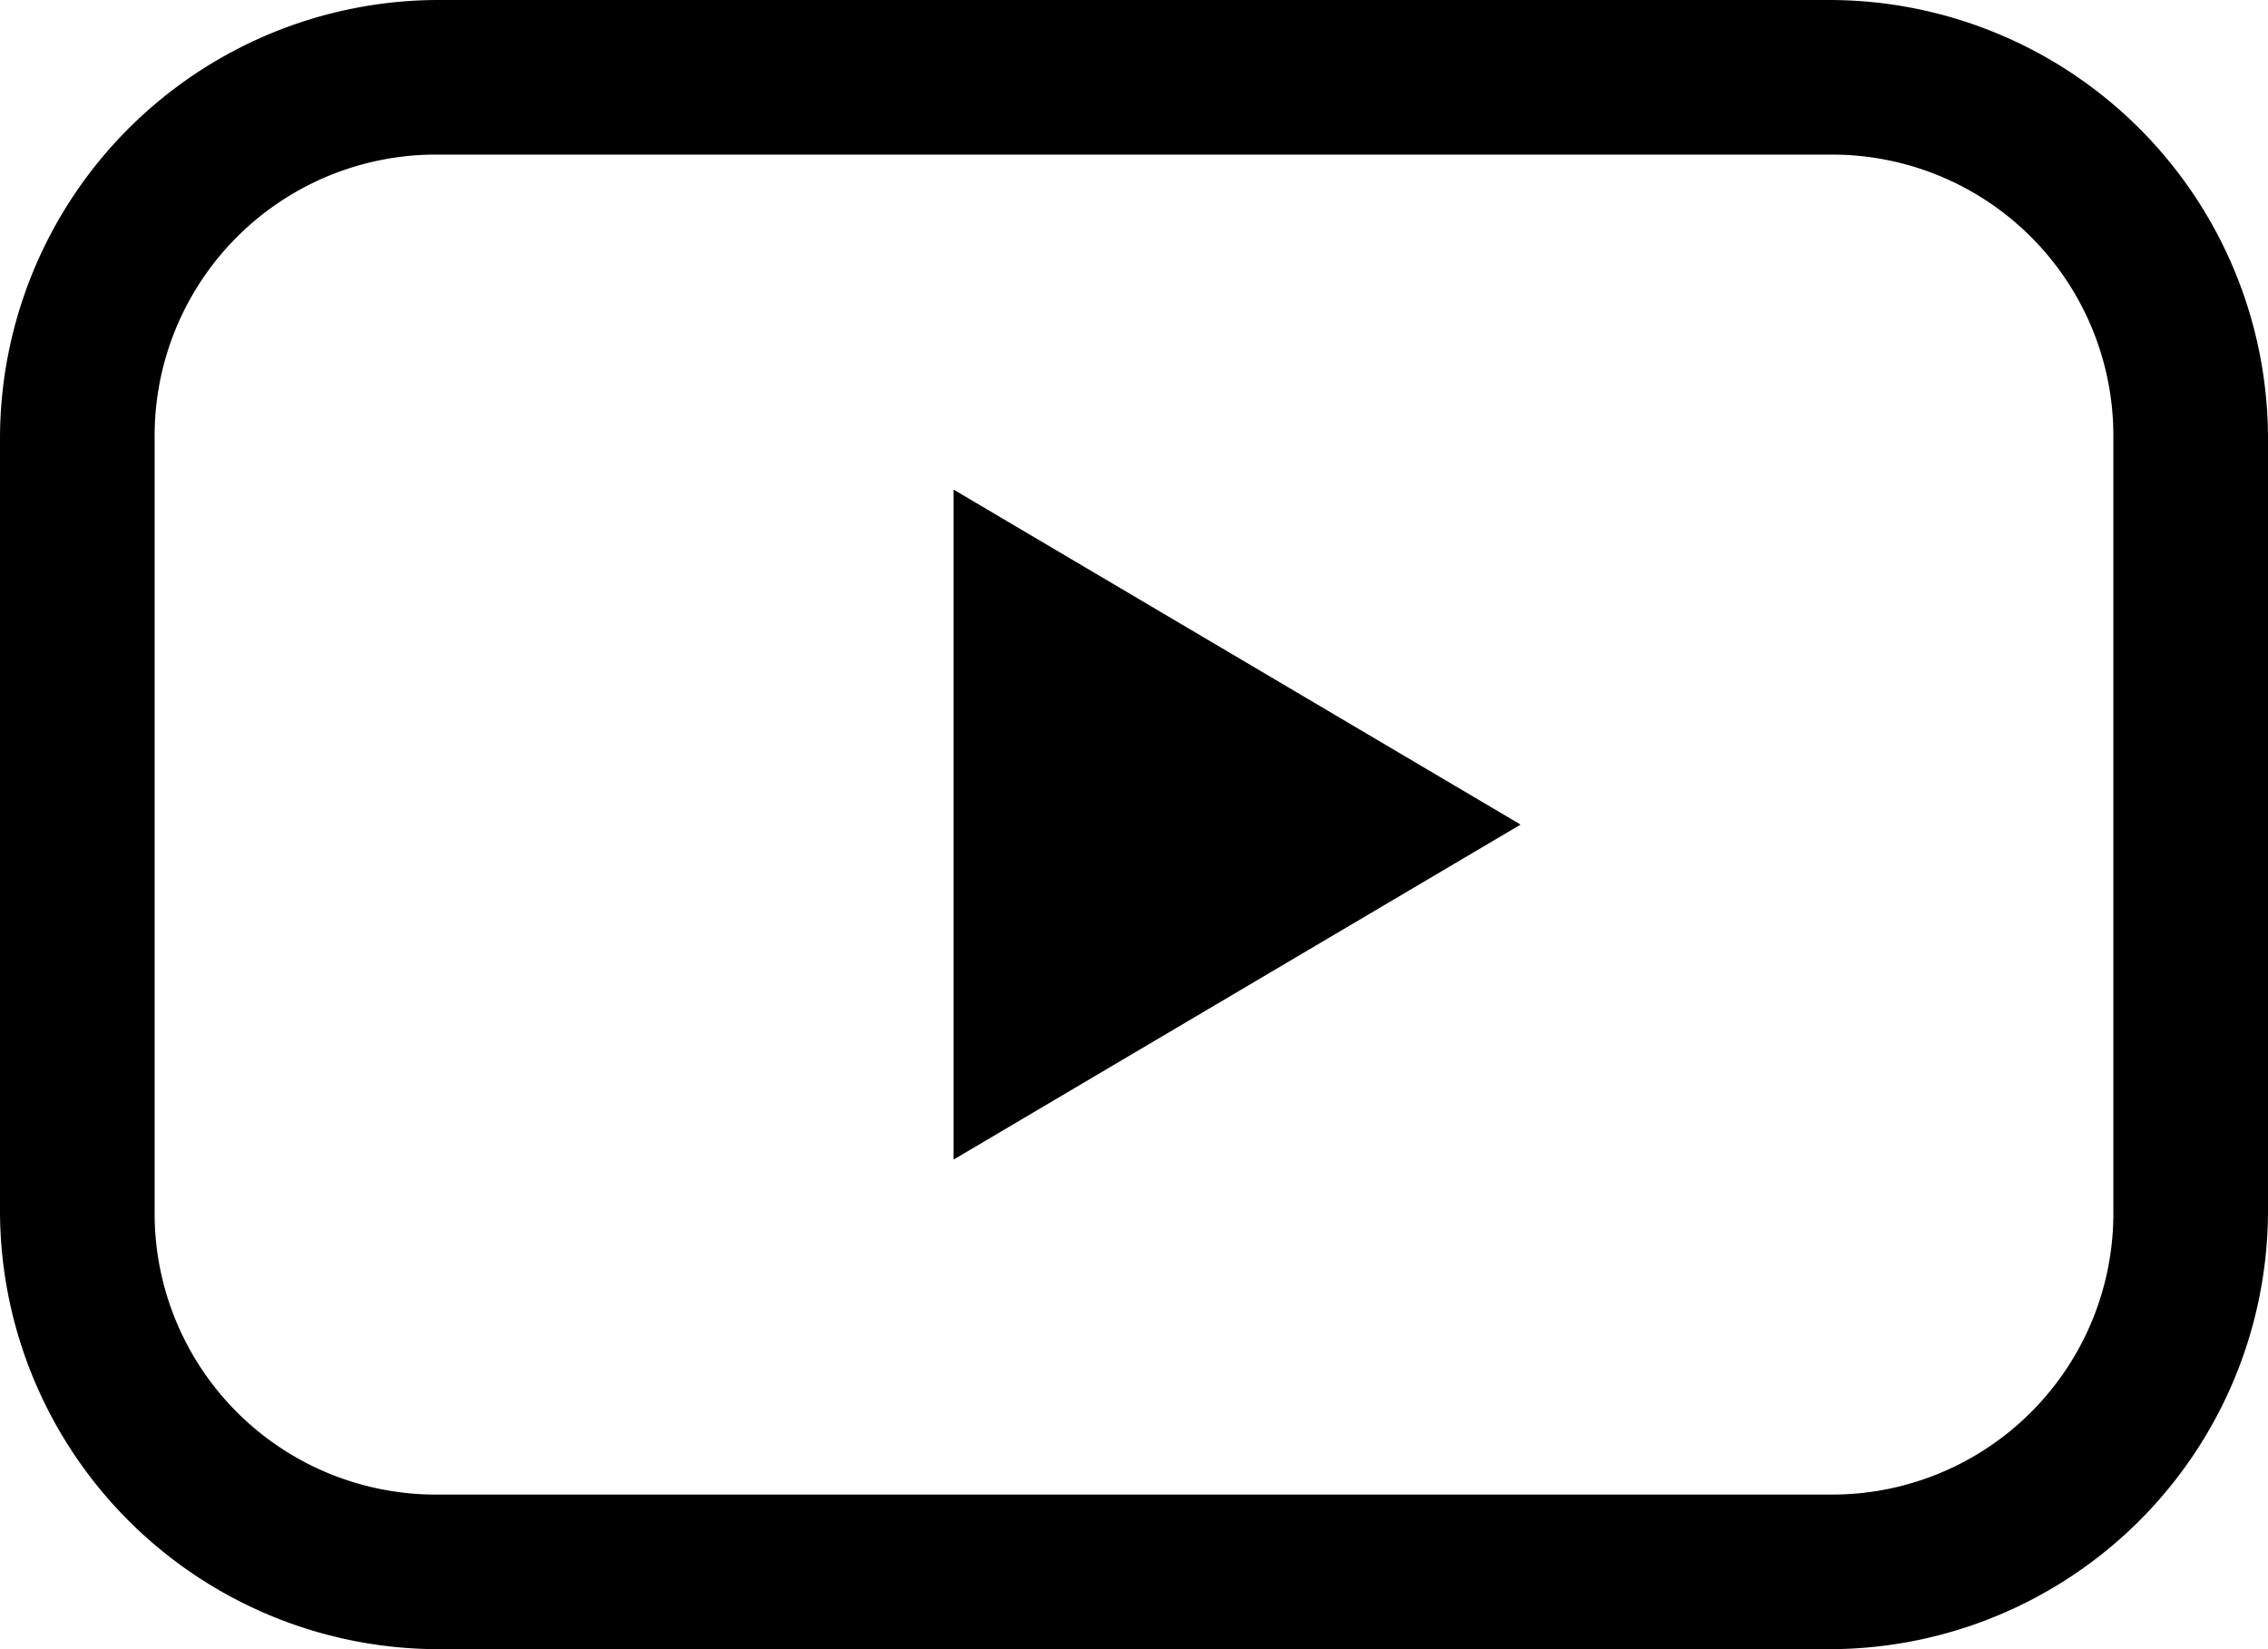 <svg xmlns="http://www.w3.org/2000/svg" width="481.689" height="350.32" viewBox="0 0 481.689 350.32">
  <g id="noun-video-1591056" transform="translate(-32.843 -18)">
    <g id="Groupe_224" data-name="Groupe 224" transform="translate(32.842 18)">
      <path id="Tracé_262" data-name="Tracé 262" d="M99.054,970.362A93.214,93.214,0,0,0,6,1063.416v164.213a93.214,93.214,0,0,0,93.054,93.053H394.636a93.214,93.214,0,0,0,93.054-93.053V1063.416a93.214,93.214,0,0,0-93.054-93.054H99.054Zm0,32.843H394.636a59.723,59.723,0,0,1,60.211,60.211v164.213a59.723,59.723,0,0,1-60.211,60.211H99.054a59.723,59.723,0,0,1-60.211-60.211V1063.416a59.723,59.723,0,0,1,60.211-60.211Zm109.475,71.159v142.317l120.422-71.159Z" transform="translate(-6 -970.362)"/>
    </g>
  </g>
</svg>
